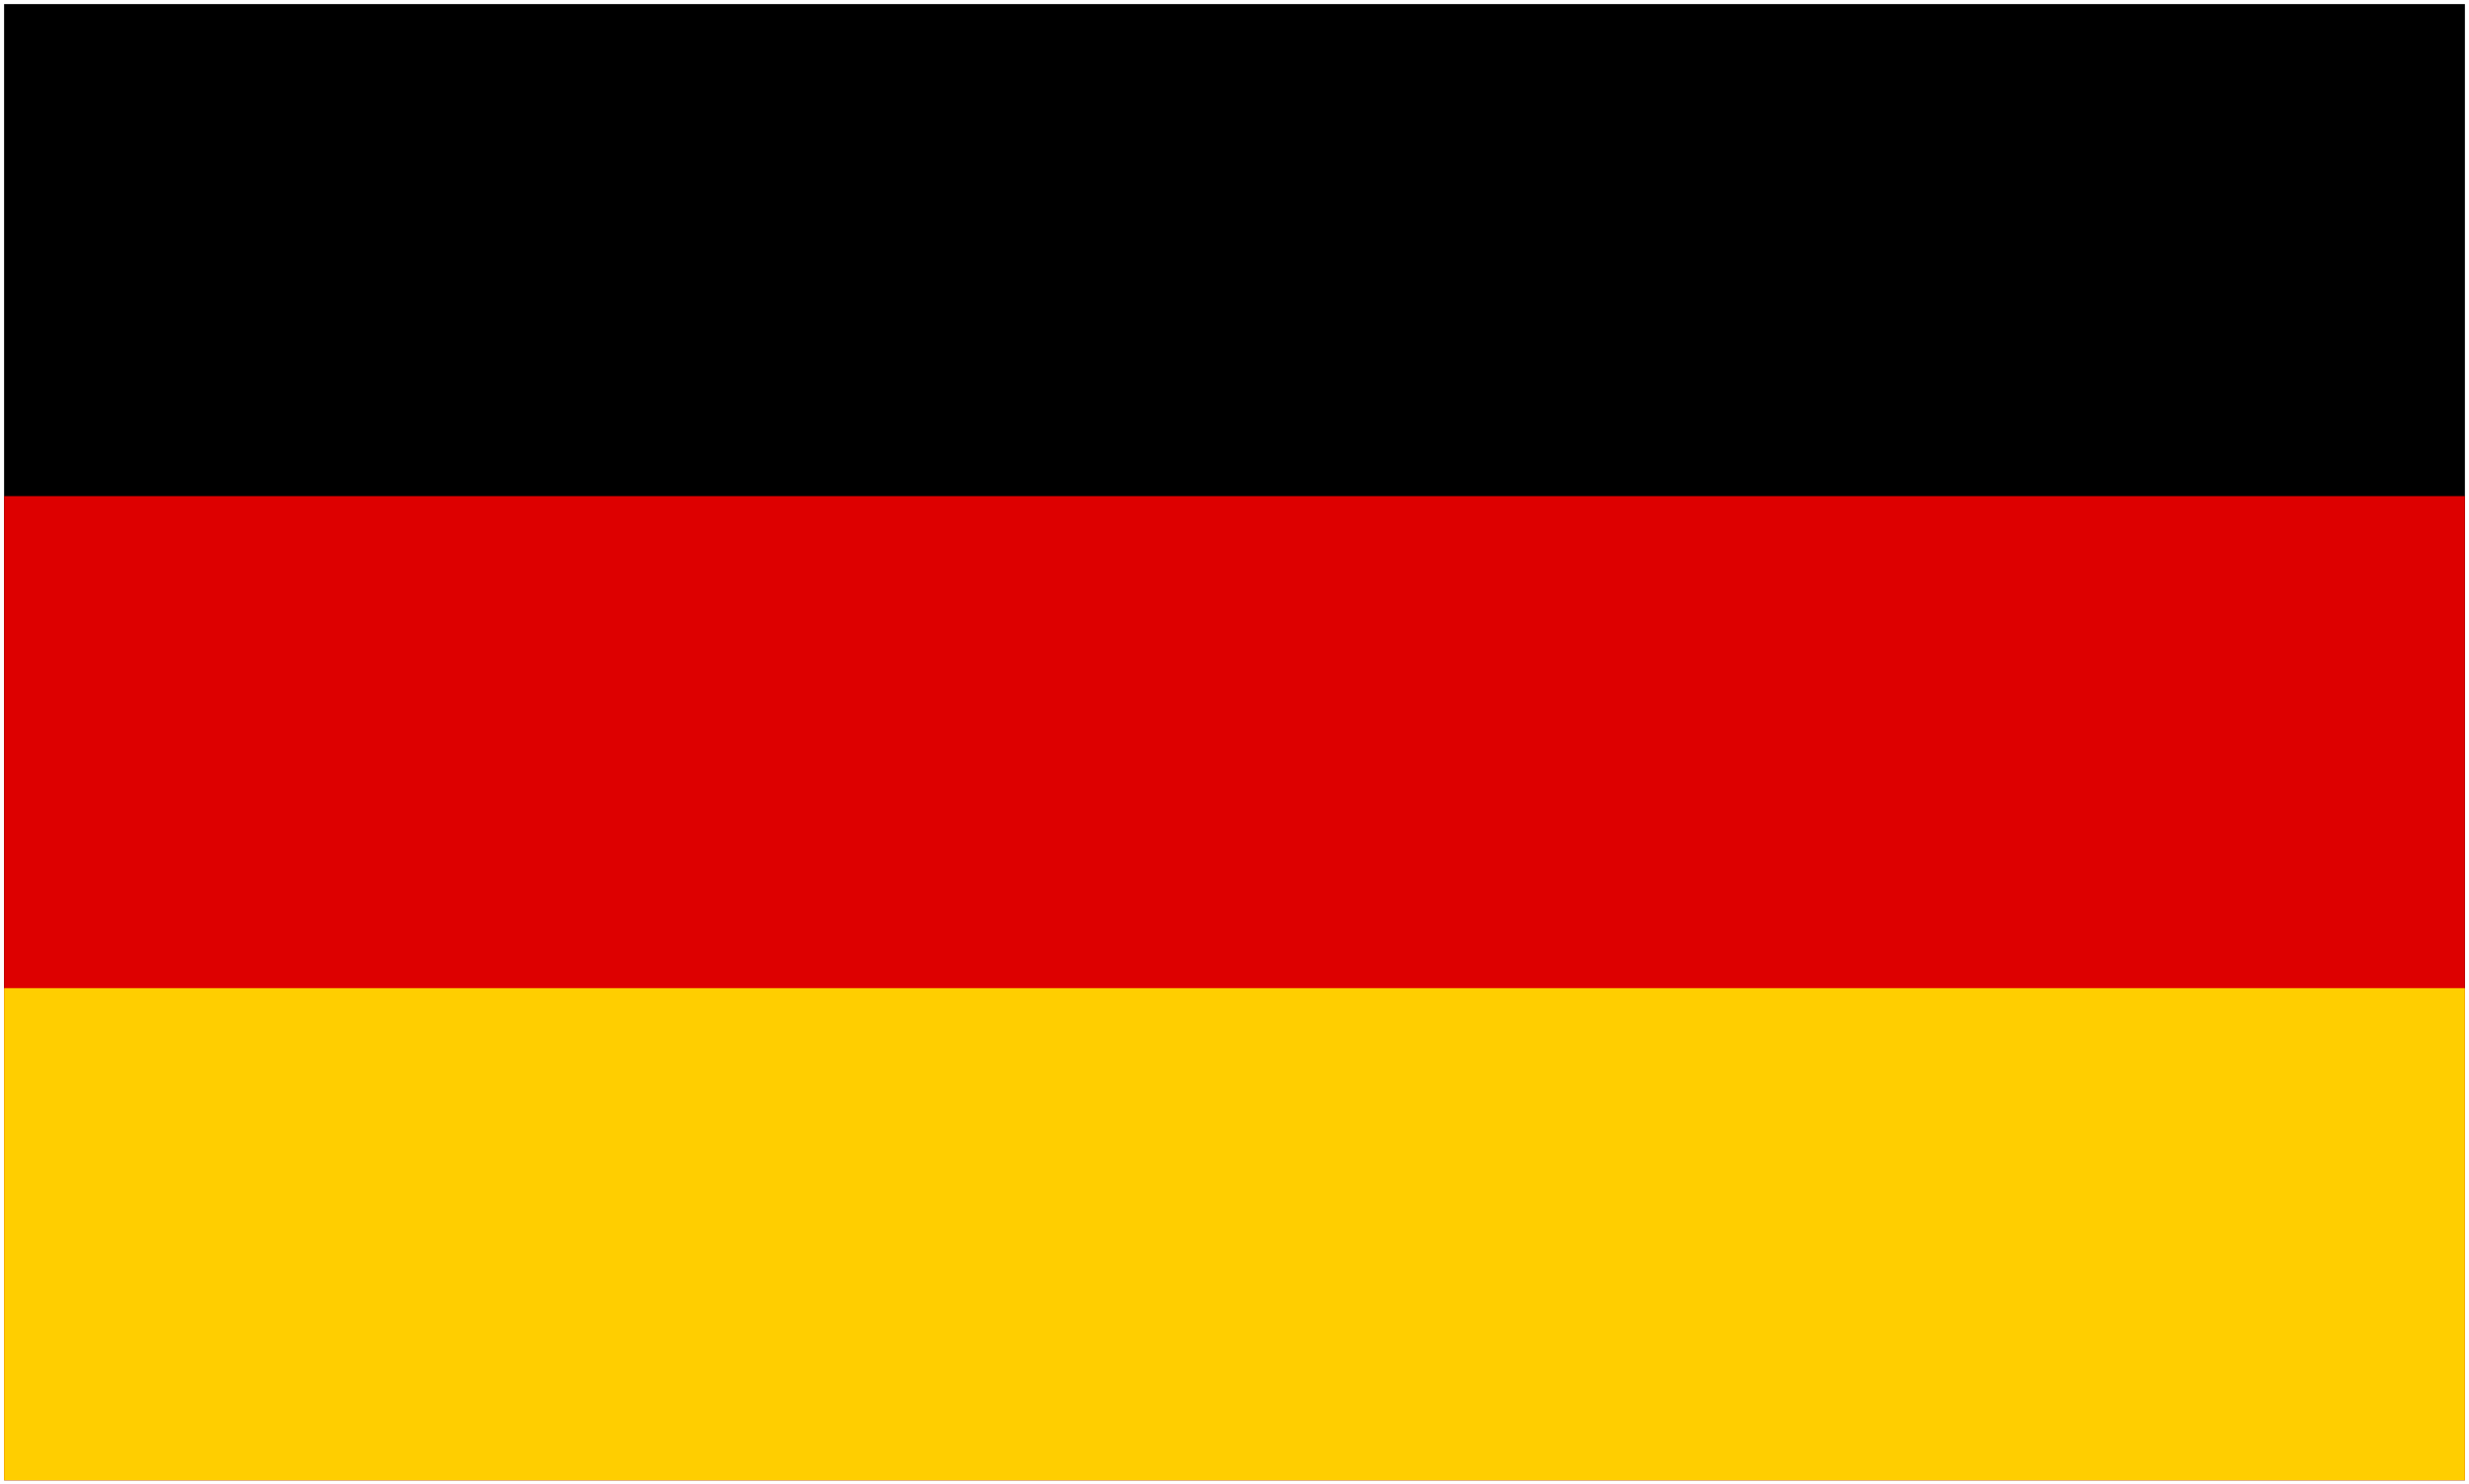 <svg xmlns="http://www.w3.org/2000/svg" width="301" height="181" viewBox="0 0 301 181">
  <g fill="none">
    <path fill="#000" d="M.5.5h300v180H.5z"/>
    <path fill="#D00" d="M.5 60.5h300v120H.5z"/>
    <path fill="#FFCE00" d="M.5 120.5h300v60H.5z"/>
  </g>
</svg>
